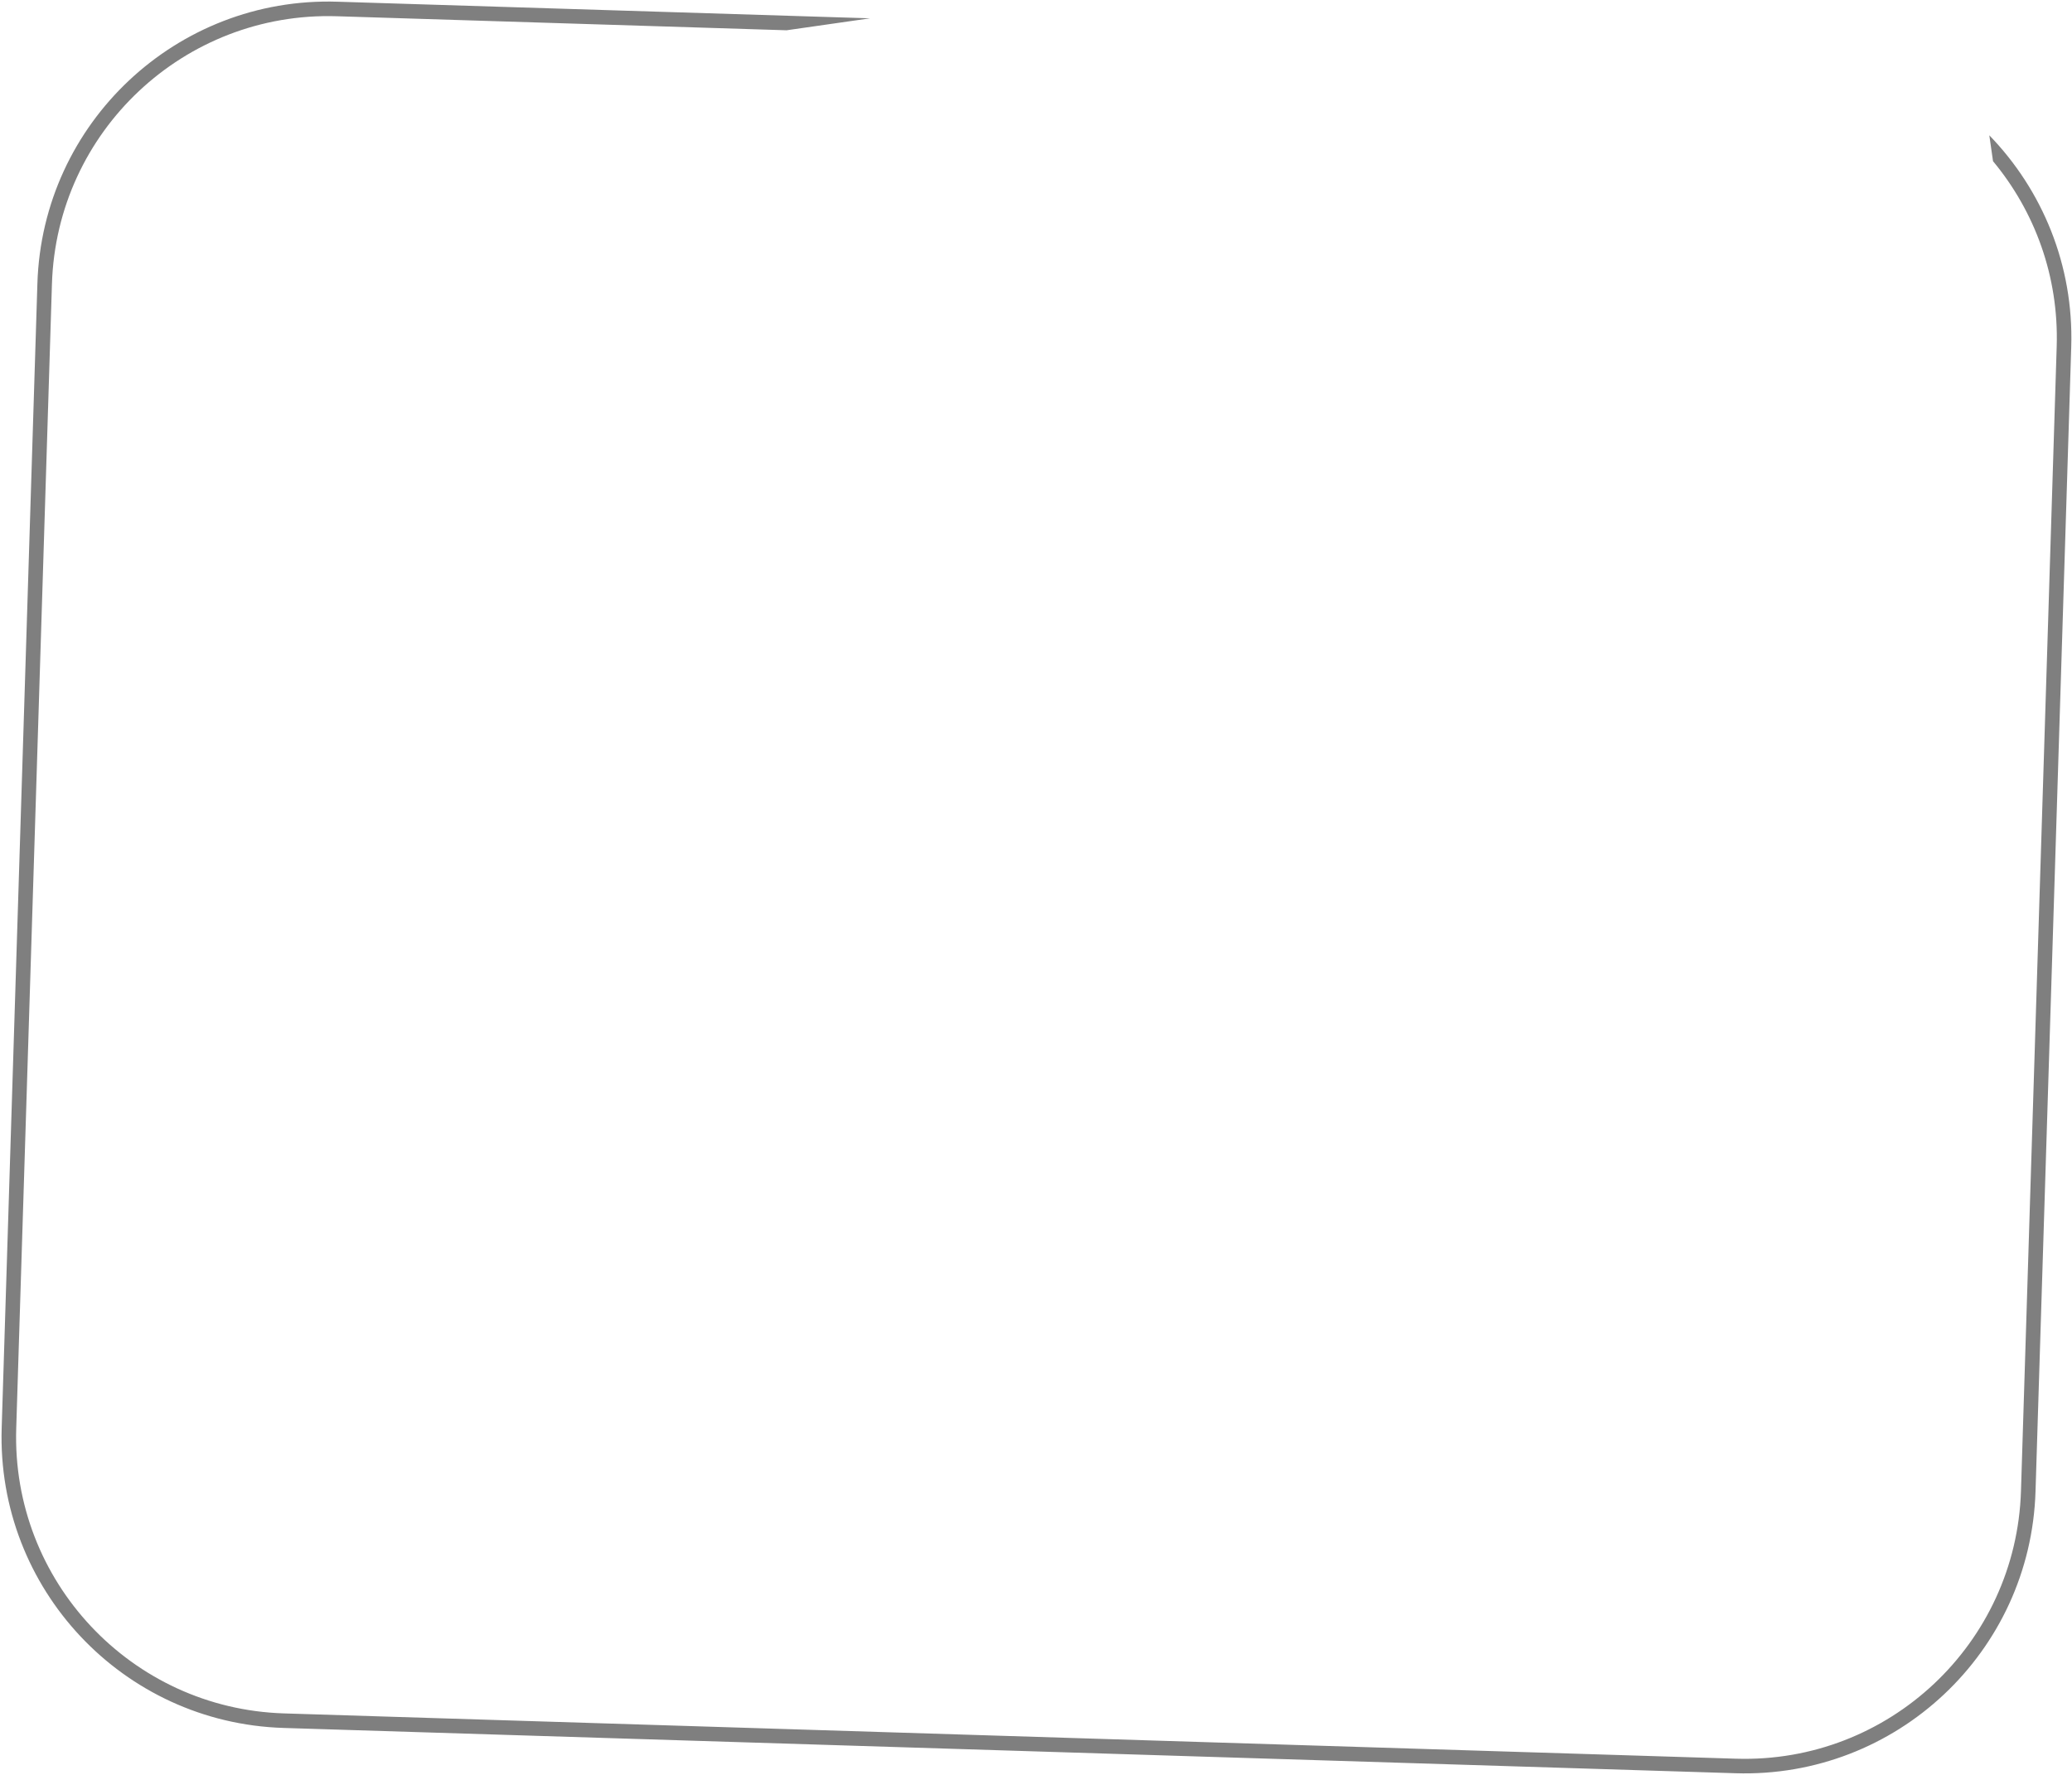 <?xml version="1.0" encoding="UTF-8"?> <svg xmlns="http://www.w3.org/2000/svg" width="712" height="610" viewBox="0 0 712 610" fill="none"><path fill-rule="evenodd" clip-rule="evenodd" d="M684.861 55.398C699.174 72.615 707.494 94.931 706.741 119.069L694.467 512.448C692.83 564.889 648.992 606.075 596.55 604.439L97.567 588.87C45.125 587.234 3.94 543.395 5.576 490.953L17.85 97.574C19.486 45.133 63.325 3.947 115.767 5.583L270.296 10.405L298.978 6.297L115.922 0.586C60.721 -1.137 14.575 42.217 12.852 97.418L0.578 490.797C-1.144 545.999 42.209 592.145 97.411 593.867L596.394 609.437C651.596 611.159 697.742 567.806 699.464 512.604L711.738 119.225C712.617 91.061 701.762 65.254 683.586 46.501L684.861 55.398Z" fill="black" fill-opacity="0.5"></path></svg> 